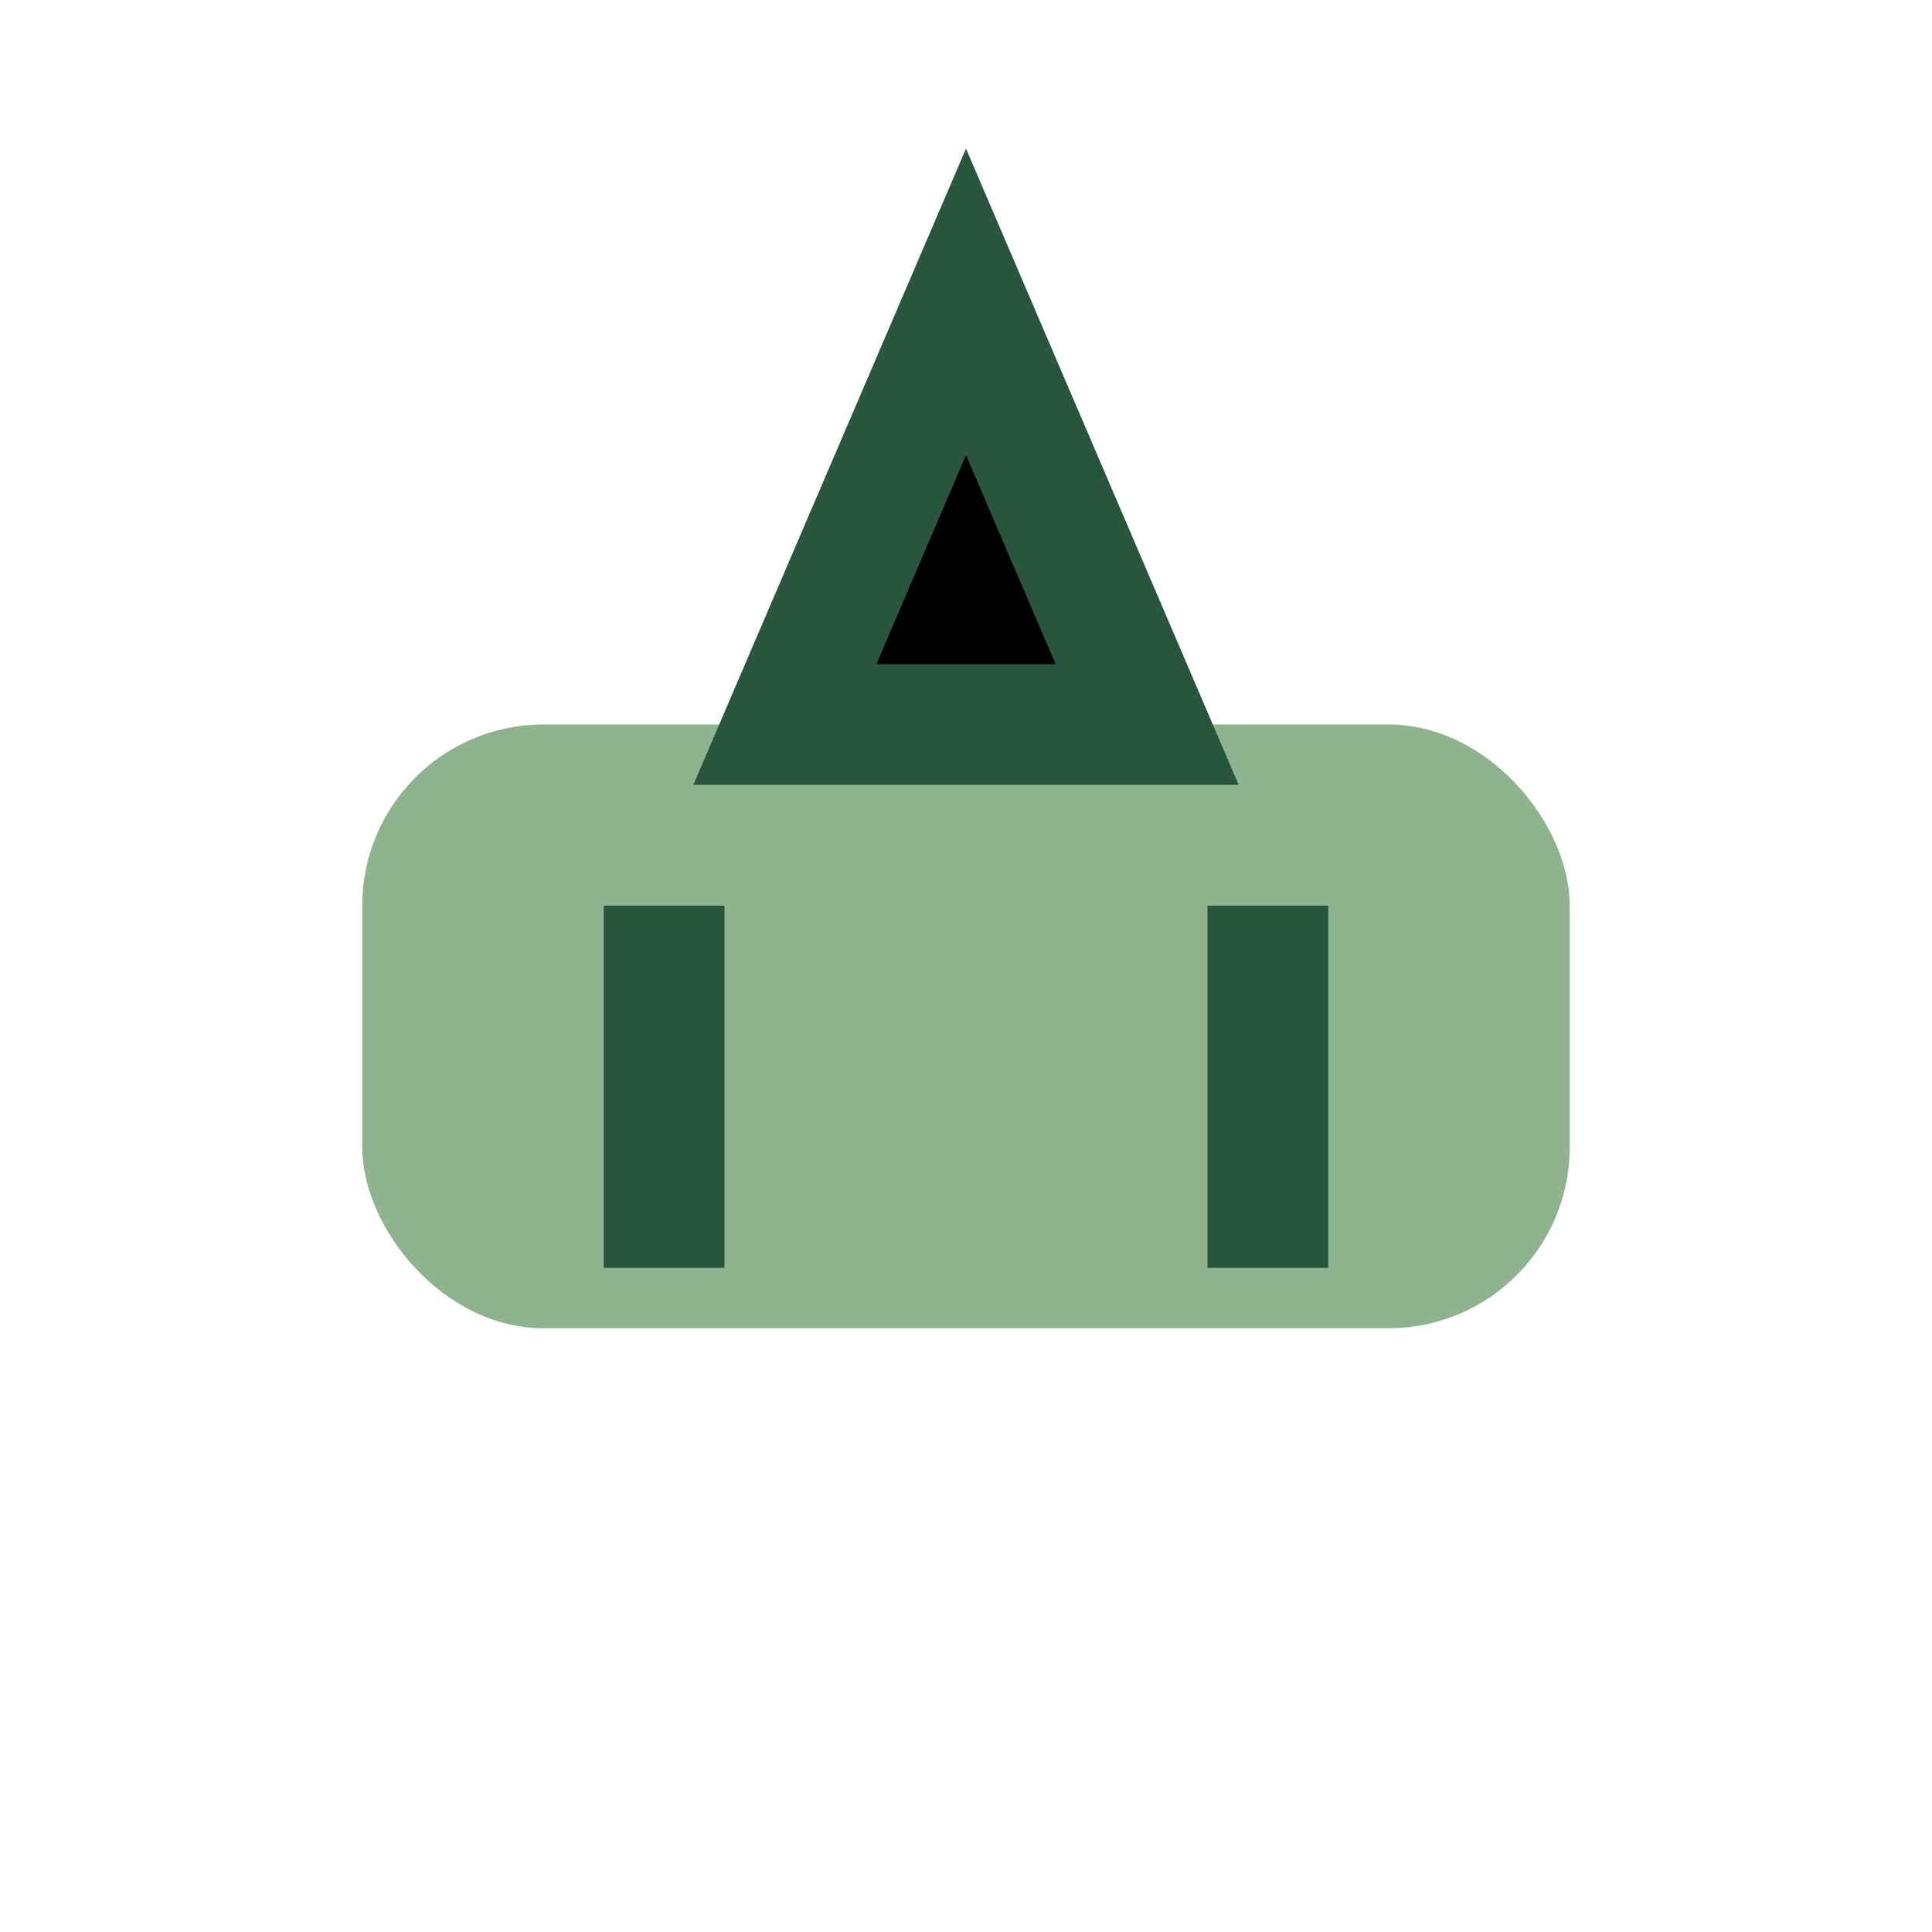 <?xml version="1.0" encoding="UTF-8"?>
<svg xmlns="http://www.w3.org/2000/svg" width="32" height="32" viewBox="0 0 32 32"><rect x="6" y="12" width="20" height="10" rx="3" fill="#8FB38F"/><path d="M16 5l3 7h-6l3-7zm-5 10v6m10-6v6" stroke="#29553F" stroke-width="2"/></svg>